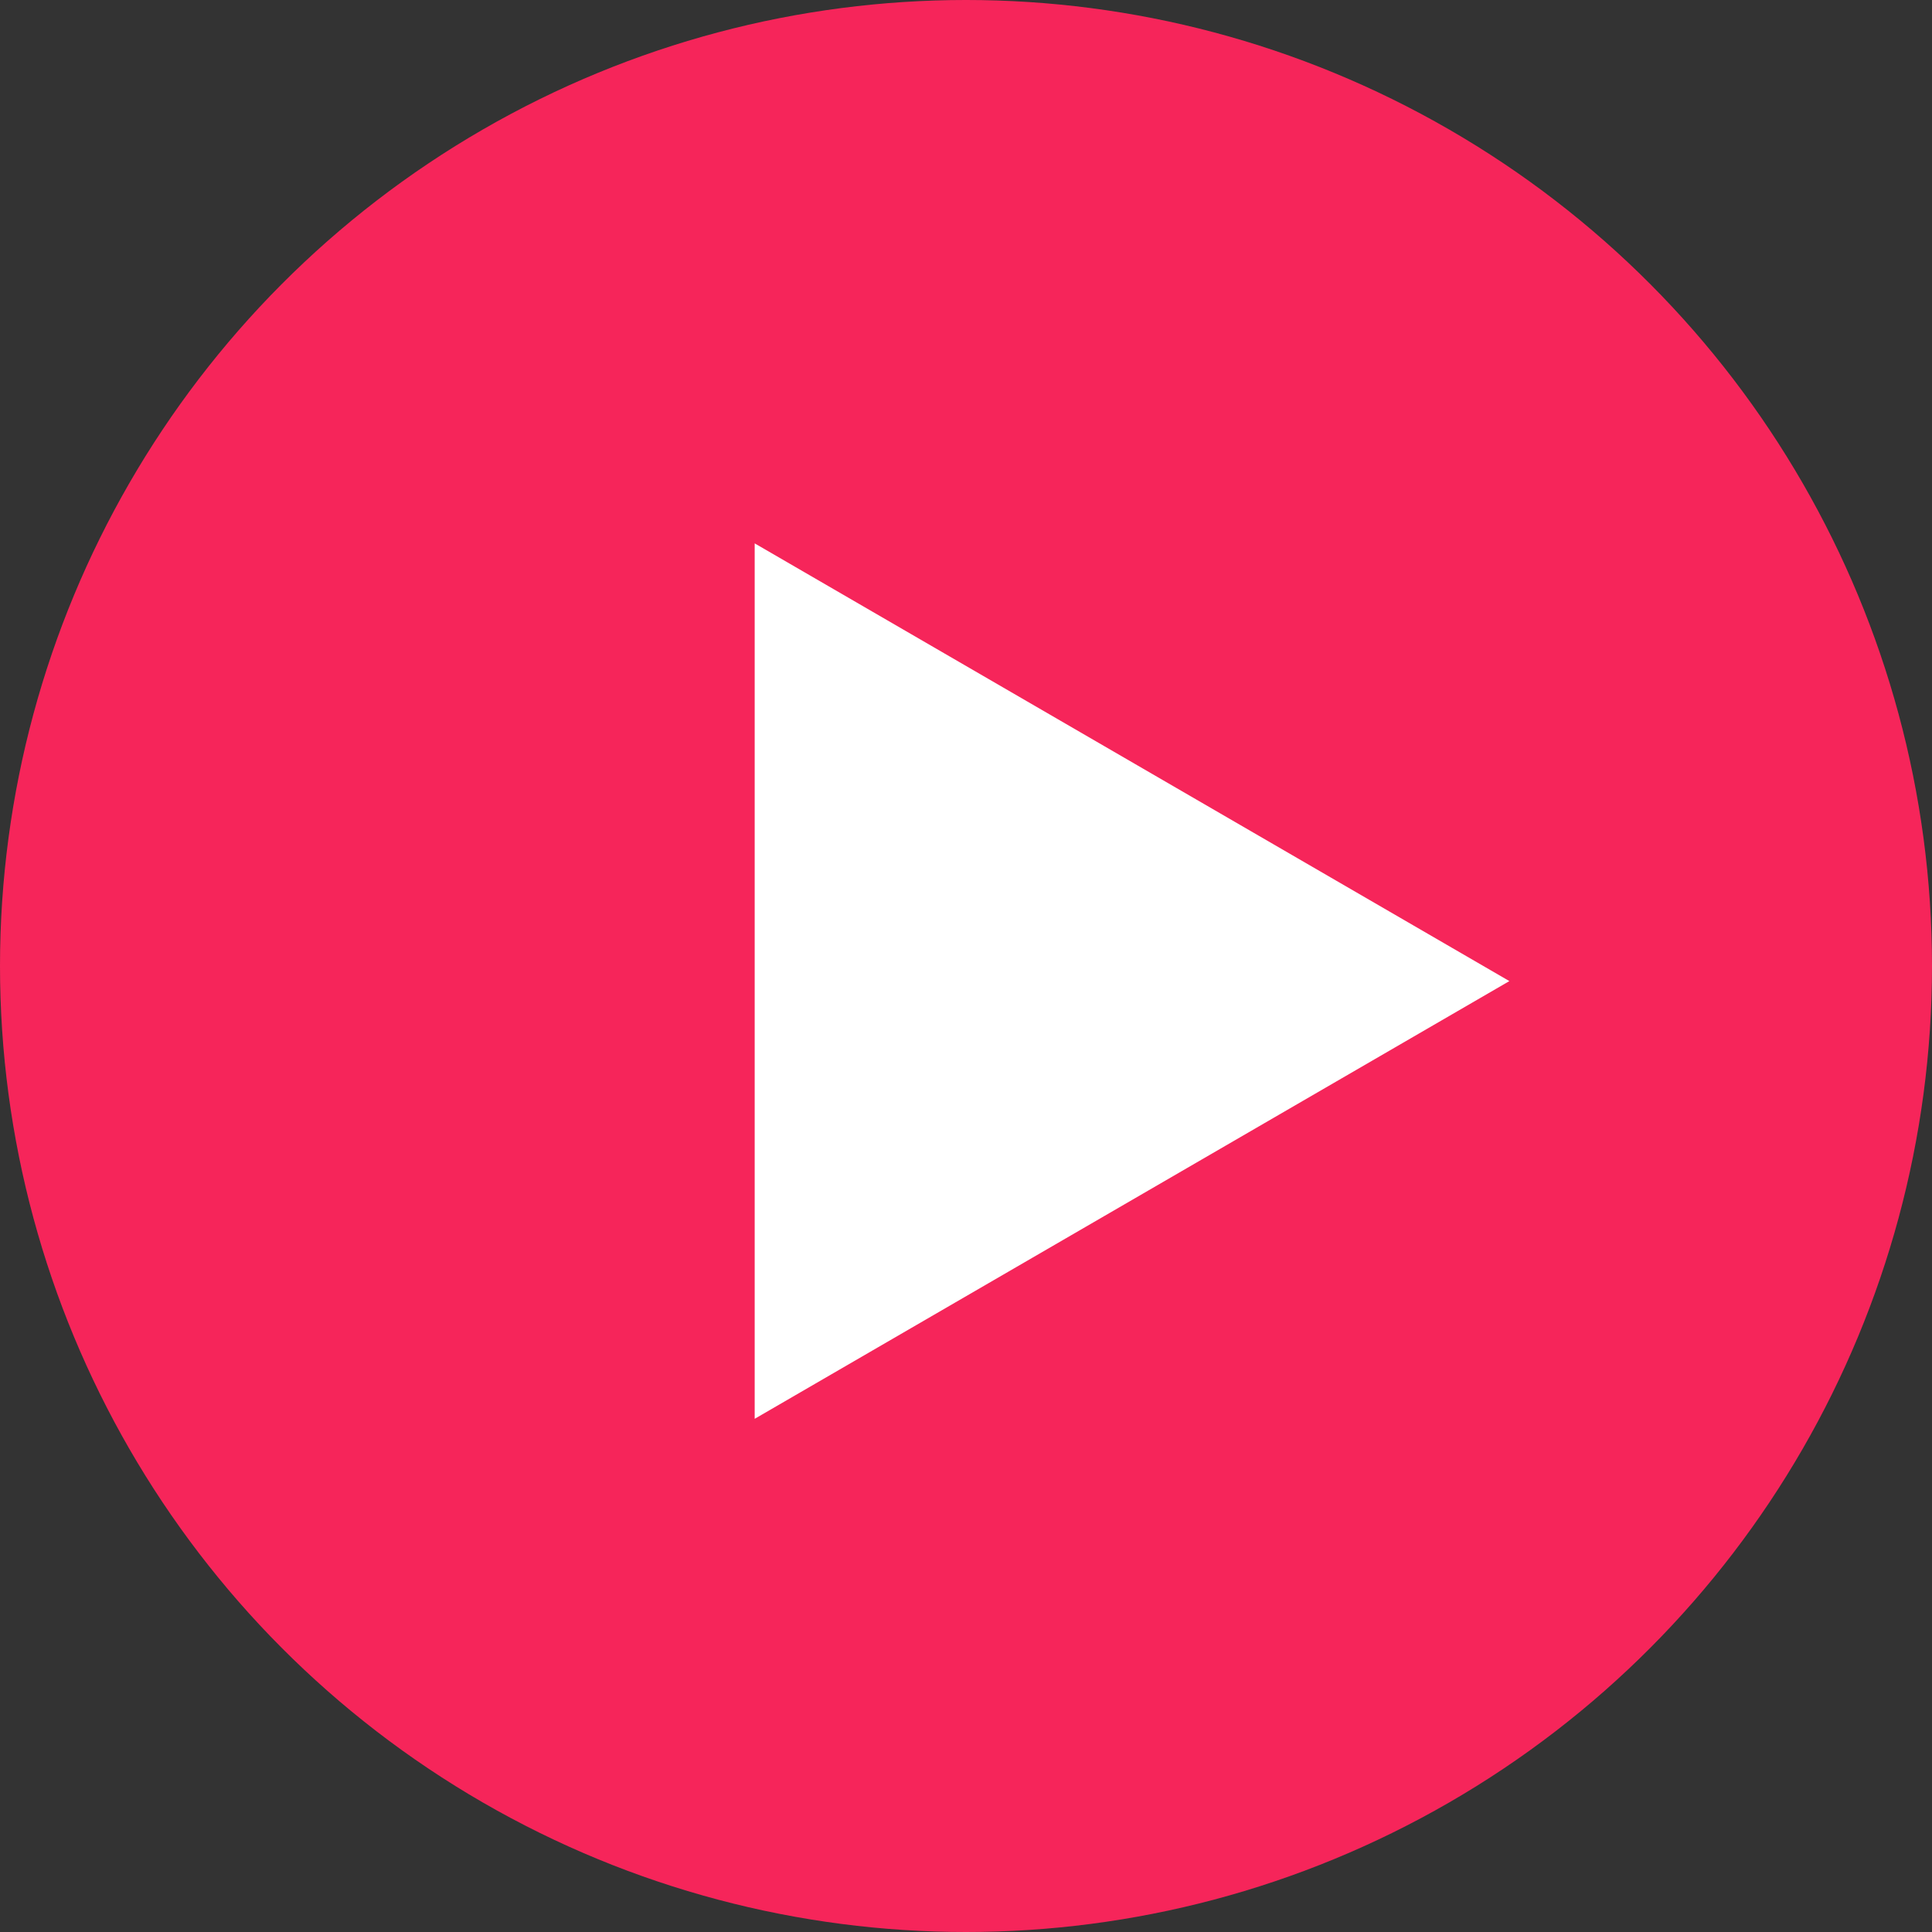 <svg xmlns="http://www.w3.org/2000/svg" width="64" height="64" viewBox="0 0 64 64"><rect x="0" y="0" width="64" height="64" fill="#333333" stroke="none"/><defs><style>.a{fill:#f6255a;}.b{fill:#fff;}</style></defs><g transform="translate(-159 -916)"><g transform="translate(-704 -1459)"><circle class="a" cx="32" cy="32" r="32" transform="translate(863 2375)"></circle></g><path class="b" d="M14.5,0,29,25H0Z" transform="translate(209 934) rotate(90)"></path></g></svg>